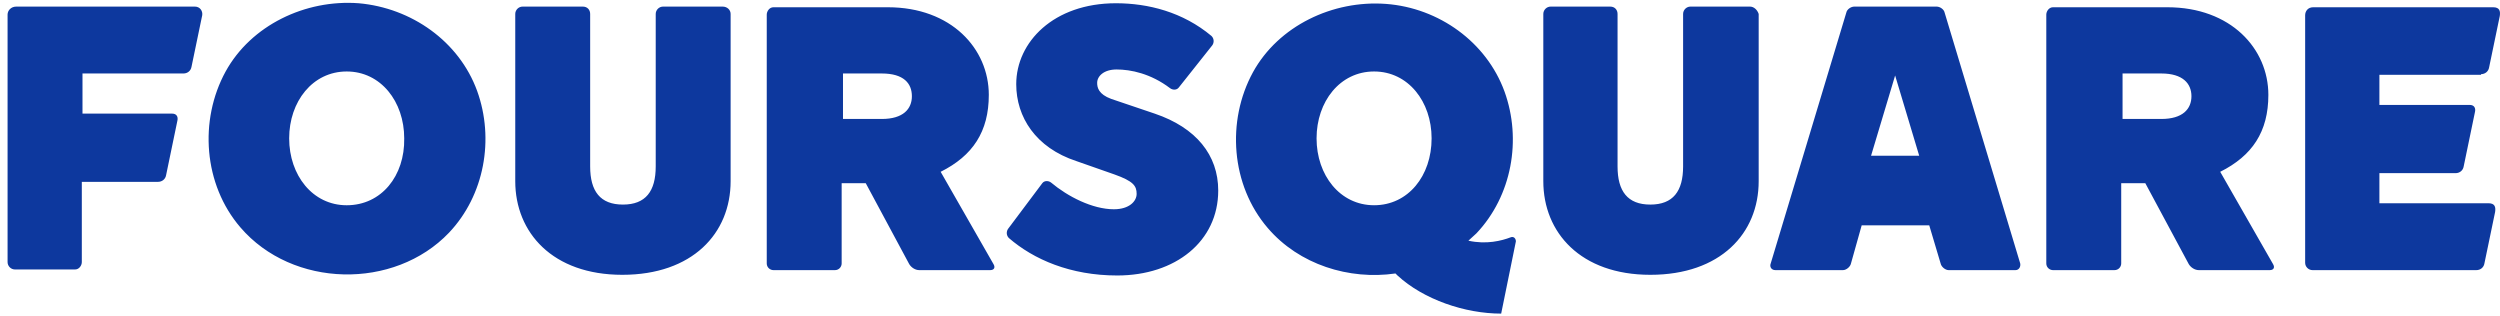 <svg width="237" height="30" viewBox="0 0 237 30" fill="none" xmlns="http://www.w3.org/2000/svg">
<path fill-rule="evenodd" clip-rule="evenodd" d="M27.413 13.117C27.413 16.605 29.633 19.458 32.867 19.458C36.164 19.458 38.383 16.668 38.32 13.117C38.32 9.63 36.1 6.776 32.867 6.776C29.633 6.776 27.413 9.63 27.413 13.117ZM21.39 6.776C23.799 2.401 28.935 -0.072 34.008 0.308C39.017 0.752 43.519 3.923 45.231 8.615C46.88 13.18 45.929 18.507 42.568 22.058C37.369 27.511 27.73 27.321 22.785 21.55C19.297 17.492 18.853 11.405 21.39 6.776ZM105.343 9.376L109.465 10.771C113.396 12.102 115.488 14.702 115.488 18.063C115.488 22.882 111.43 26.116 105.914 26.116C101.475 26.116 97.987 24.594 95.641 22.565C95.388 22.311 95.388 21.931 95.578 21.677L98.812 17.365C99.002 17.112 99.382 17.112 99.636 17.302C101.221 18.633 103.568 19.838 105.597 19.838C107.055 19.838 107.753 19.077 107.753 18.38C107.753 17.619 107.436 17.175 105.66 16.541L102.046 15.273C98.178 14.005 96.339 11.088 96.339 7.981C96.339 3.986 99.89 0.308 105.787 0.308C108.831 0.308 112.128 1.132 114.854 3.415C115.108 3.669 115.108 4.049 114.918 4.303L111.747 8.298C111.557 8.551 111.177 8.551 110.923 8.361C109.084 6.966 107.182 6.586 105.85 6.586C104.646 6.586 104.011 7.22 104.011 7.854C104.011 8.298 104.138 8.932 105.343 9.376ZM62.859 0.625H68.503C68.946 0.625 69.263 0.942 69.263 1.323V17.175C69.263 22.121 65.649 26.052 58.991 26.052C52.397 26.052 48.846 22.057 48.846 17.175V1.323C48.846 0.942 49.163 0.625 49.543 0.625H55.25C55.694 0.625 55.947 0.942 55.947 1.323V15.78C55.947 18.126 56.899 19.394 59.055 19.394C61.211 19.394 62.162 18.126 62.162 15.78V1.323C62.162 0.942 62.479 0.625 62.859 0.625ZM83.594 11.278H79.916V6.966H83.594C85.686 6.966 86.447 7.917 86.447 9.122C86.447 10.327 85.623 11.278 83.594 11.278ZM89.174 16.287C92.218 14.765 93.739 12.483 93.739 8.995C93.739 4.62 90.189 0.688 84.165 0.688H73.322C72.941 0.688 72.688 1.069 72.688 1.386V24.974C72.688 25.355 73.004 25.608 73.322 25.608H79.155C79.536 25.608 79.789 25.291 79.789 24.974V17.365H82.072L86.194 25.038C86.384 25.355 86.764 25.608 87.145 25.608H93.866C94.247 25.608 94.374 25.355 94.183 25.038L89.174 16.287ZM1.542 0.625H18.472C18.98 0.625 19.233 1.069 19.17 1.449L18.155 6.332C18.092 6.712 17.775 6.966 17.394 6.966H7.82V10.771H16.317C16.76 10.771 16.887 11.088 16.824 11.405L15.746 16.604C15.682 16.985 15.365 17.238 14.985 17.238H7.756V24.847C7.756 25.164 7.503 25.545 7.122 25.545H1.415C1.035 25.545 0.718 25.228 0.718 24.847V1.386C0.718 1.005 1.035 0.625 1.542 0.625ZM235.205 7.029C235.585 7.029 235.902 6.776 235.966 6.395L236.98 1.513C237.044 1.069 236.98 0.688 236.346 0.688H219.289C218.782 0.688 218.528 1.069 218.528 1.449V24.911C218.528 25.291 218.845 25.608 219.226 25.608H234.761C235.142 25.608 235.459 25.355 235.522 24.974L236.537 20.092C236.6 19.648 236.537 19.267 235.902 19.267H225.567V16.414H232.795C233.176 16.414 233.493 16.16 233.556 15.78L234.634 10.58C234.698 10.263 234.571 9.946 234.127 9.946H225.567V7.093H235.205V7.029ZM177.376 14.765H179.658H181.941L179.658 7.156L177.376 14.765ZM183.59 0.625C183.907 0.625 184.287 0.879 184.351 1.196L191.516 24.974C191.579 25.291 191.389 25.608 191.072 25.608H184.731C184.414 25.608 184.034 25.291 183.97 24.974L182.892 21.36H176.488L175.473 24.974C175.41 25.291 175.03 25.608 174.713 25.608H168.308C167.928 25.608 167.738 25.291 167.864 24.974L175.03 1.196C175.093 0.879 175.473 0.625 175.79 0.625H183.59ZM165.899 0.625H160.256C159.875 0.625 159.558 0.942 159.558 1.323V15.78C159.558 18.126 158.607 19.394 156.451 19.394C154.295 19.394 153.344 18.126 153.344 15.78V1.323C153.344 0.942 153.09 0.625 152.647 0.625H147.003C146.623 0.625 146.306 0.942 146.306 1.323V17.175C146.306 22.057 149.857 26.052 156.451 26.052C163.109 26.052 166.723 22.121 166.723 17.175V1.323C166.597 0.942 166.28 0.625 165.899 0.625ZM201.218 11.278H204.896C206.925 11.278 207.749 10.327 207.749 9.122C207.749 7.917 206.925 6.966 204.896 6.966H201.218V11.278ZM215.041 8.995C215.041 12.483 213.519 14.765 210.476 16.287L215.485 25.038C215.675 25.355 215.548 25.608 215.168 25.608H208.447C208.066 25.608 207.686 25.355 207.495 25.038L203.374 17.365H201.091V24.974C201.091 25.291 200.837 25.608 200.457 25.608H194.623C194.306 25.608 193.989 25.355 193.989 24.974V1.386C193.989 1.069 194.243 0.688 194.623 0.688H205.466C211.49 0.688 215.041 4.62 215.041 8.995ZM130.263 19.457C127.029 19.457 124.81 16.604 124.81 13.117C124.81 9.629 127.029 6.776 130.263 6.776C133.497 6.776 135.716 9.629 135.716 13.117C135.716 16.668 133.497 19.457 130.263 19.457ZM143.199 22.501C142.374 22.818 140.916 23.199 139.204 22.818C139.331 22.691 139.457 22.581 139.584 22.47C139.711 22.358 139.838 22.247 139.965 22.121C143.325 18.57 144.277 13.243 142.628 8.678C140.916 3.986 136.414 0.752 131.404 0.371C126.332 -0.009 121.196 2.464 118.786 6.839C116.25 11.468 116.693 17.555 120.181 21.613C123.161 25.101 127.917 26.559 132.292 25.925L132.482 26.116C134.955 28.398 138.887 29.73 142.311 29.73L143.706 22.882C143.706 22.628 143.516 22.374 143.199 22.501Z" fill="#0D389E"/>
</svg>
